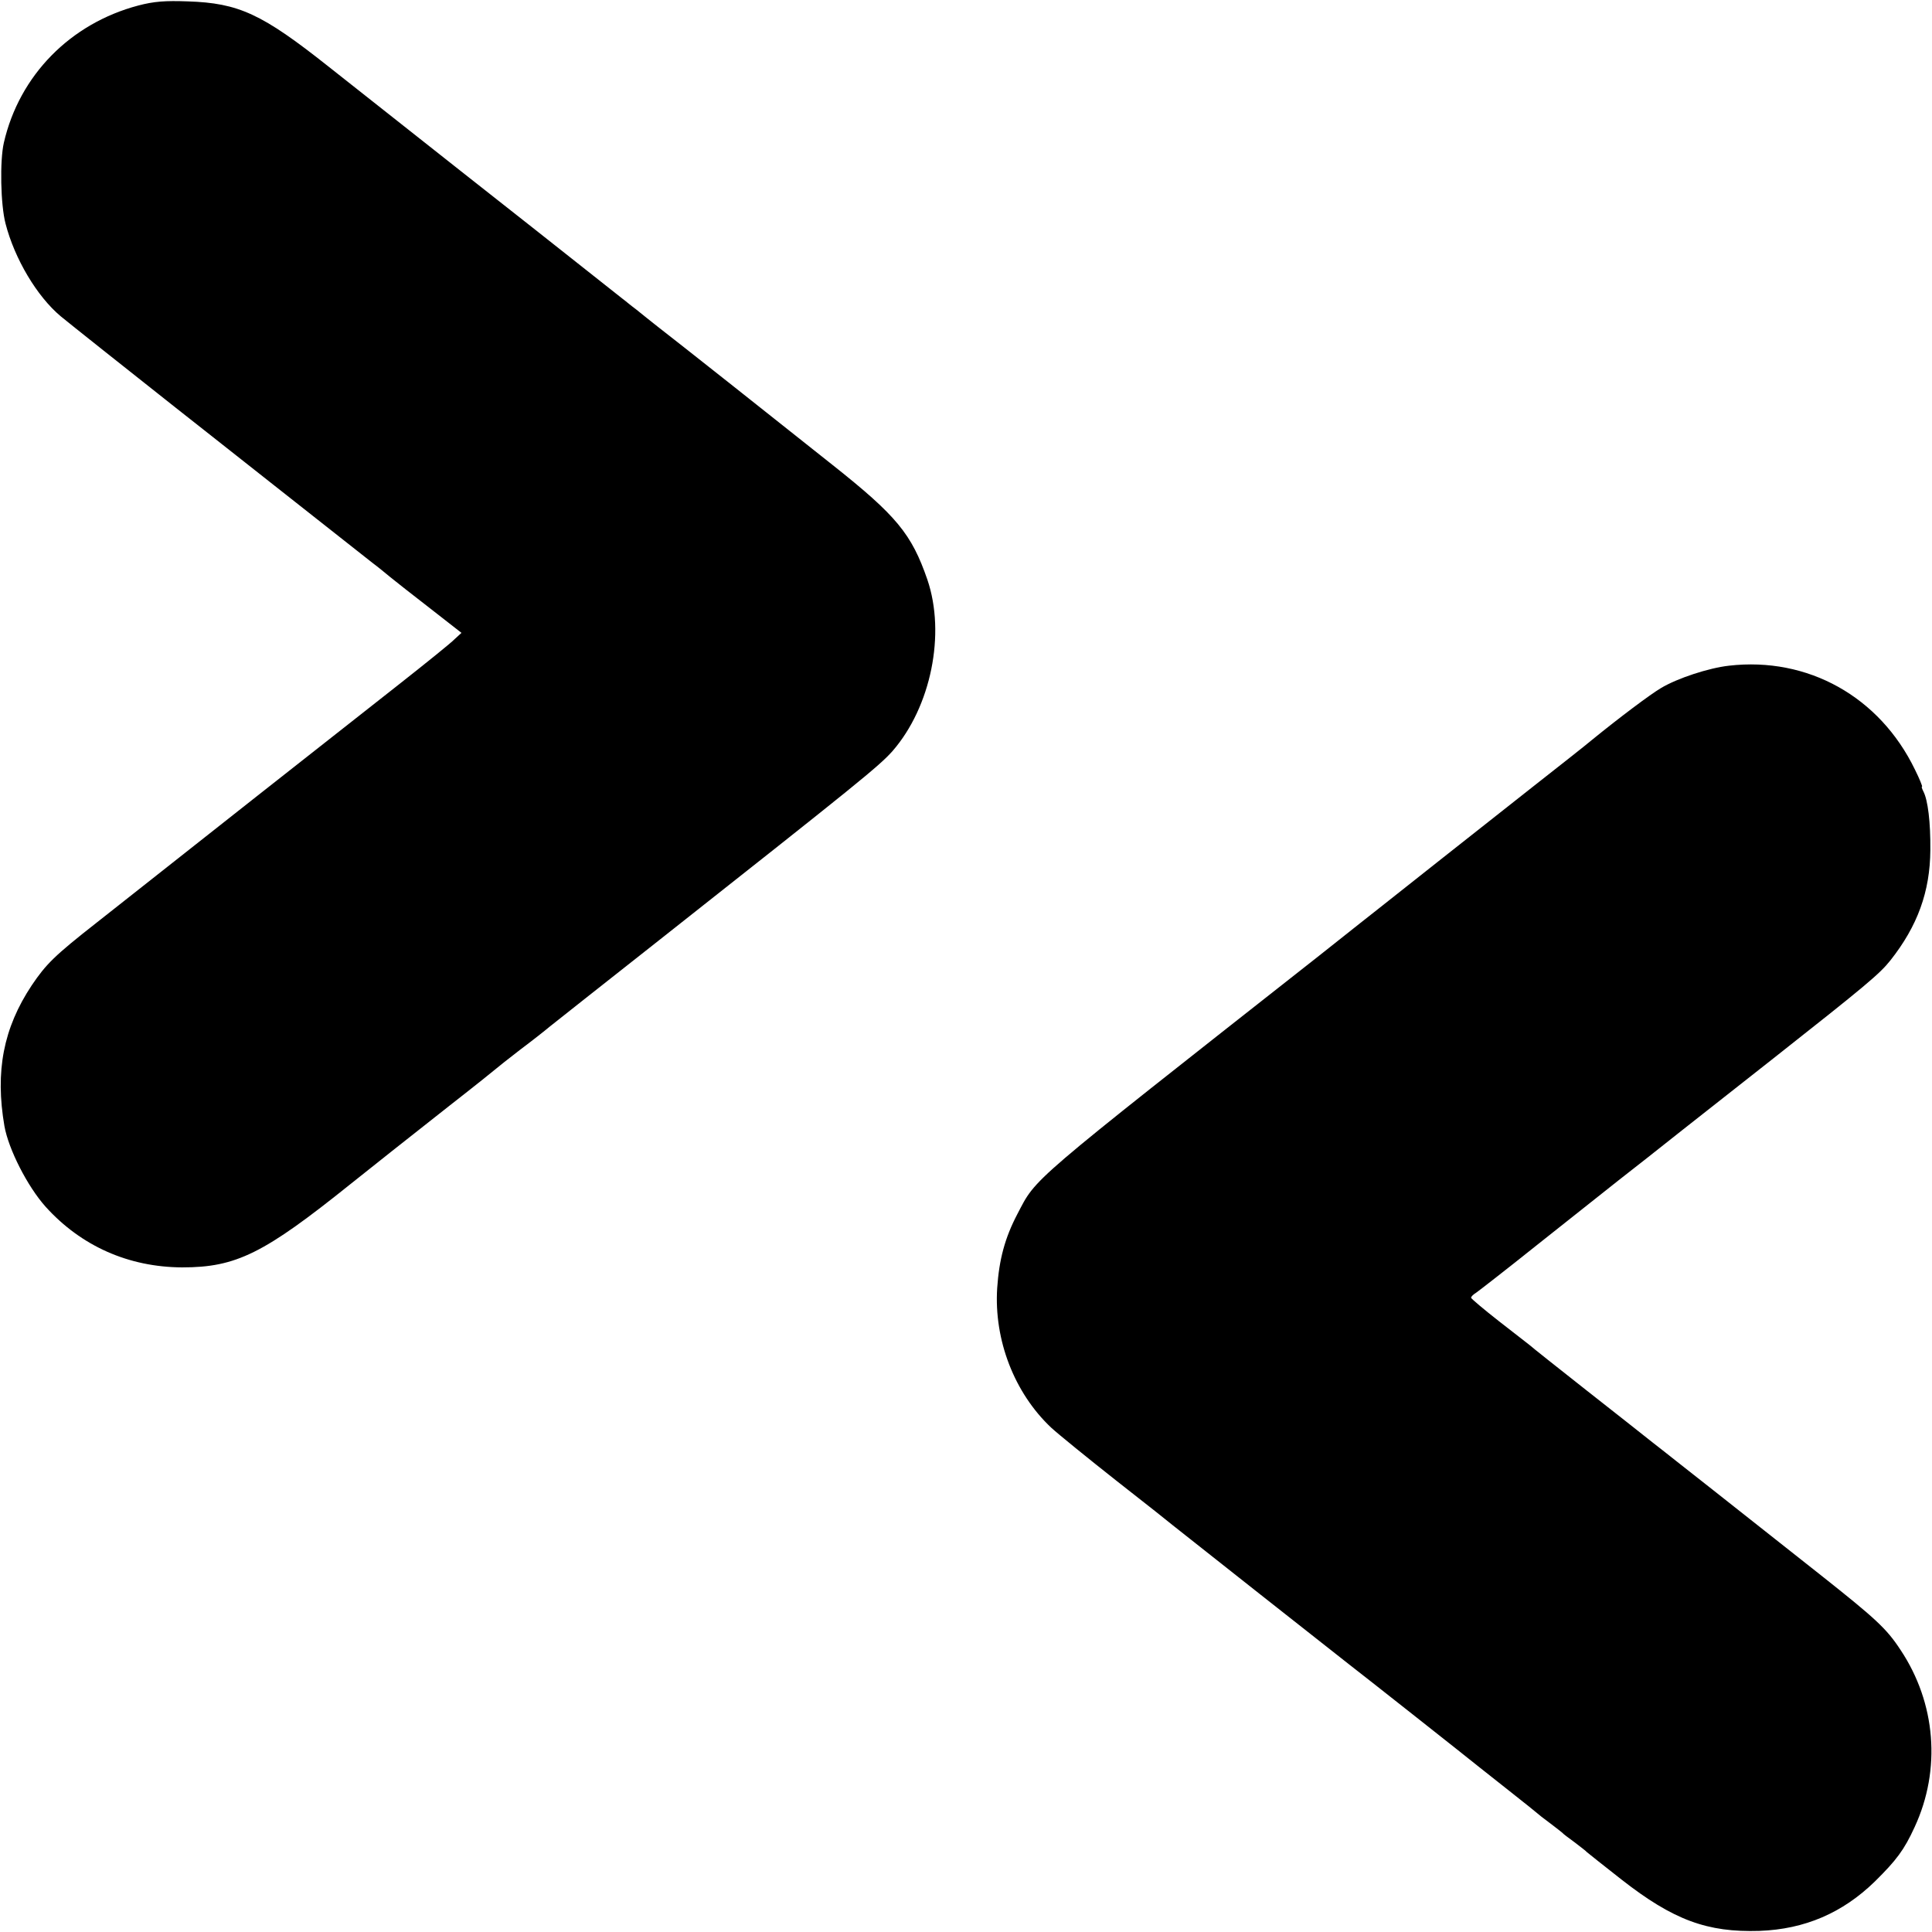 <?xml version="1.0" standalone="no"?>
<!DOCTYPE svg PUBLIC "-//W3C//DTD SVG 20010904//EN"
 "http://www.w3.org/TR/2001/REC-SVG-20010904/DTD/svg10.dtd">
<svg version="1.0" xmlns="http://www.w3.org/2000/svg"
 width="700pt" height="700pt" viewBox="0 0 700 700"
 preserveAspectRatio="xMidYMid meet">
<g transform="translate(0,700) scale(0.1,-0.1)"
fill="#000000" stroke="none">
<path d="M501 6980 c-246 -65 -431 -253 -487 -497 -15 -65 -12 -224 6 -293 33
-128 114 -264 200 -336 20 -17 272 -217 415 -330 17 -13 176 -139 355 -280
179 -141 340 -268 359 -283 19 -14 48 -38 65 -52 17 -14 82 -65 144 -113 l114
-89 -24 -22 c-12 -13 -104 -87 -203 -165 -257 -202 -741 -583 -1095 -863 -153
-120 -183 -150 -235 -227 -103 -155 -133 -312 -99 -510 15 -84 83 -218 149
-292 129 -143 301 -219 495 -220 196 0 296 50 610 302 80 64 205 163 360 285
91 71 167 132 170 135 3 3 41 33 85 67 44 33 91 70 105 82 14 11 194 154 400
316 722 570 795 629 844 684 139 160 193 424 126 621 -57 165 -111 231 -343
415 -182 145 -571 453 -636 503 -19 15 -53 42 -75 60 -23 17 -45 36 -51 40 -5
4 -152 120 -325 257 -173 136 -373 294 -445 351 -71 56 -204 161 -295 233
-241 191 -325 230 -510 236 -81 3 -122 0 -179 -15z"/>
<path d="M6264 4588 c-72 -8 -186 -45 -246 -81 -39 -23 -152 -108 -249 -187
-20 -17 -115 -92 -212 -168 -170 -134 -541 -427 -562 -444 -5 -4 -103 -81
-216 -171 -1066 -839 -1022 -801 -1093 -936 -45 -86 -66 -164 -73 -268 -12
-188 62 -380 196 -506 25 -23 132 -110 236 -192 105 -82 197 -155 205 -162 27
-22 604 -477 640 -505 33 -25 437 -344 470 -371 8 -6 58 -46 110 -87 52 -41
97 -77 100 -80 3 -3 23 -19 45 -35 22 -17 42 -32 45 -35 3 -4 23 -19 45 -35
22 -17 42 -32 45 -36 3 -3 59 -47 125 -99 188 -147 311 -192 500 -186 164 6
301 65 418 179 78 77 106 114 144 197 97 209 77 450 -51 642 -51 78 -91 114
-289 271 -382 302 -485 383 -522 412 -21 17 -61 48 -89 70 -28 22 -136 108
-241 190 -104 82 -195 154 -201 160 -7 5 -57 45 -113 88 -55 43 -101 82 -101
85 0 4 8 12 18 18 9 6 112 86 227 178 116 92 246 195 290 230 44 34 148 116
231 182 83 65 231 182 329 259 336 265 385 306 424 355 99 125 144 250 145
400 1 101 -9 181 -25 212 -5 10 -8 18 -5 18 2 0 -9 28 -26 62 -128 264 -388
409 -674 376z"/>
</g>
</svg>
